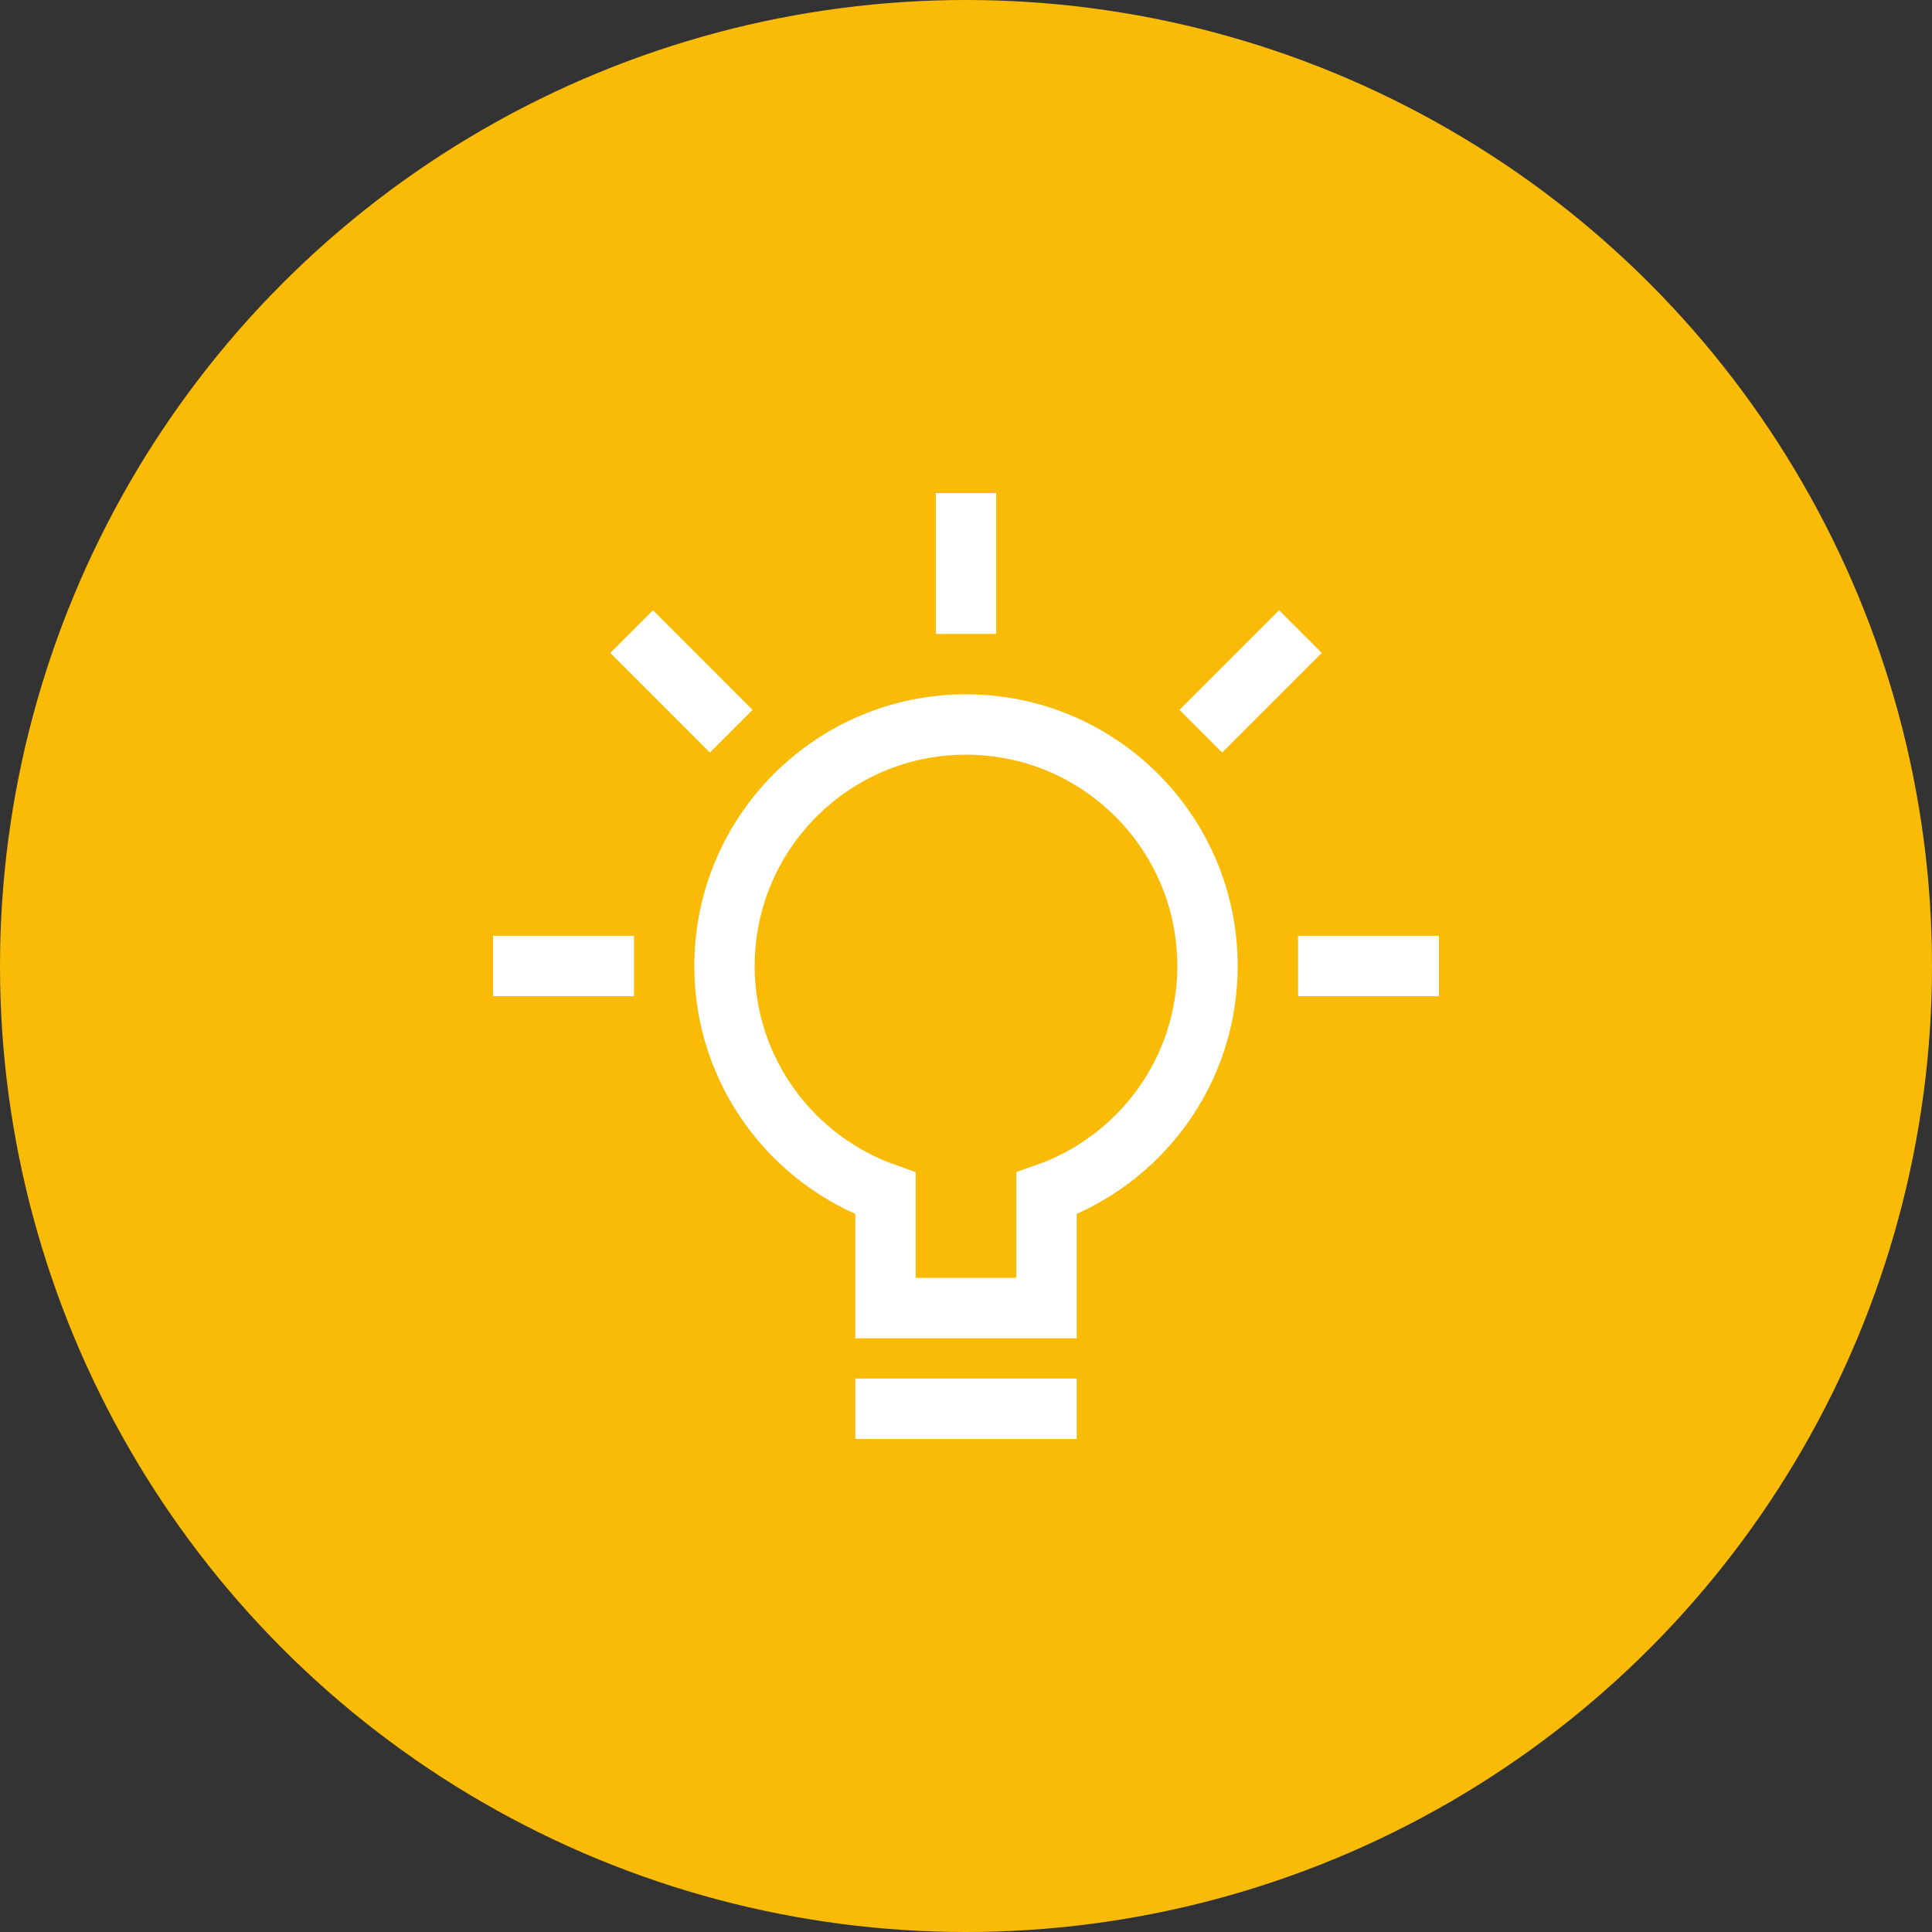 <svg xmlns="http://www.w3.org/2000/svg" width="64" height="64" viewBox="0 0 64 64" fill="none"><rect x="0" y="0" width="64" height="64" fill="#333333" stroke="none"/><circle cx="32" cy="32" r="32" fill="#F9BB06"></circle><path d="M17.334 32H20.001" stroke="white" stroke-width="2" stroke-miterlimit="10" stroke-linecap="square"></path><path d="M21.631 21.629L23.516 23.515" stroke="white" stroke-width="2" stroke-miterlimit="10" stroke-linecap="square"></path><path d="M32 17.333V20" stroke="white" stroke-width="2" stroke-miterlimit="10" stroke-linecap="square"></path><path d="M42.372 21.629L40.486 23.515" stroke="white" stroke-width="2" stroke-miterlimit="10" stroke-linecap="square"></path><path d="M46.667 32H44" stroke="white" stroke-width="2" stroke-miterlimit="10" stroke-linecap="square"></path><path d="M40 32C40 27.582 36.418 24 32 24C27.582 24 24 27.582 24 32C24 35.482 26.228 38.435 29.333 39.535V43.333H34.667V39.535C37.772 38.435 40 35.482 40 32Z" stroke="white" stroke-width="2" stroke-miterlimit="10" stroke-linecap="square"></path><path d="M29.334 46.666H34.667" stroke="white" stroke-width="2" stroke-miterlimit="10" stroke-linecap="square"></path></svg>